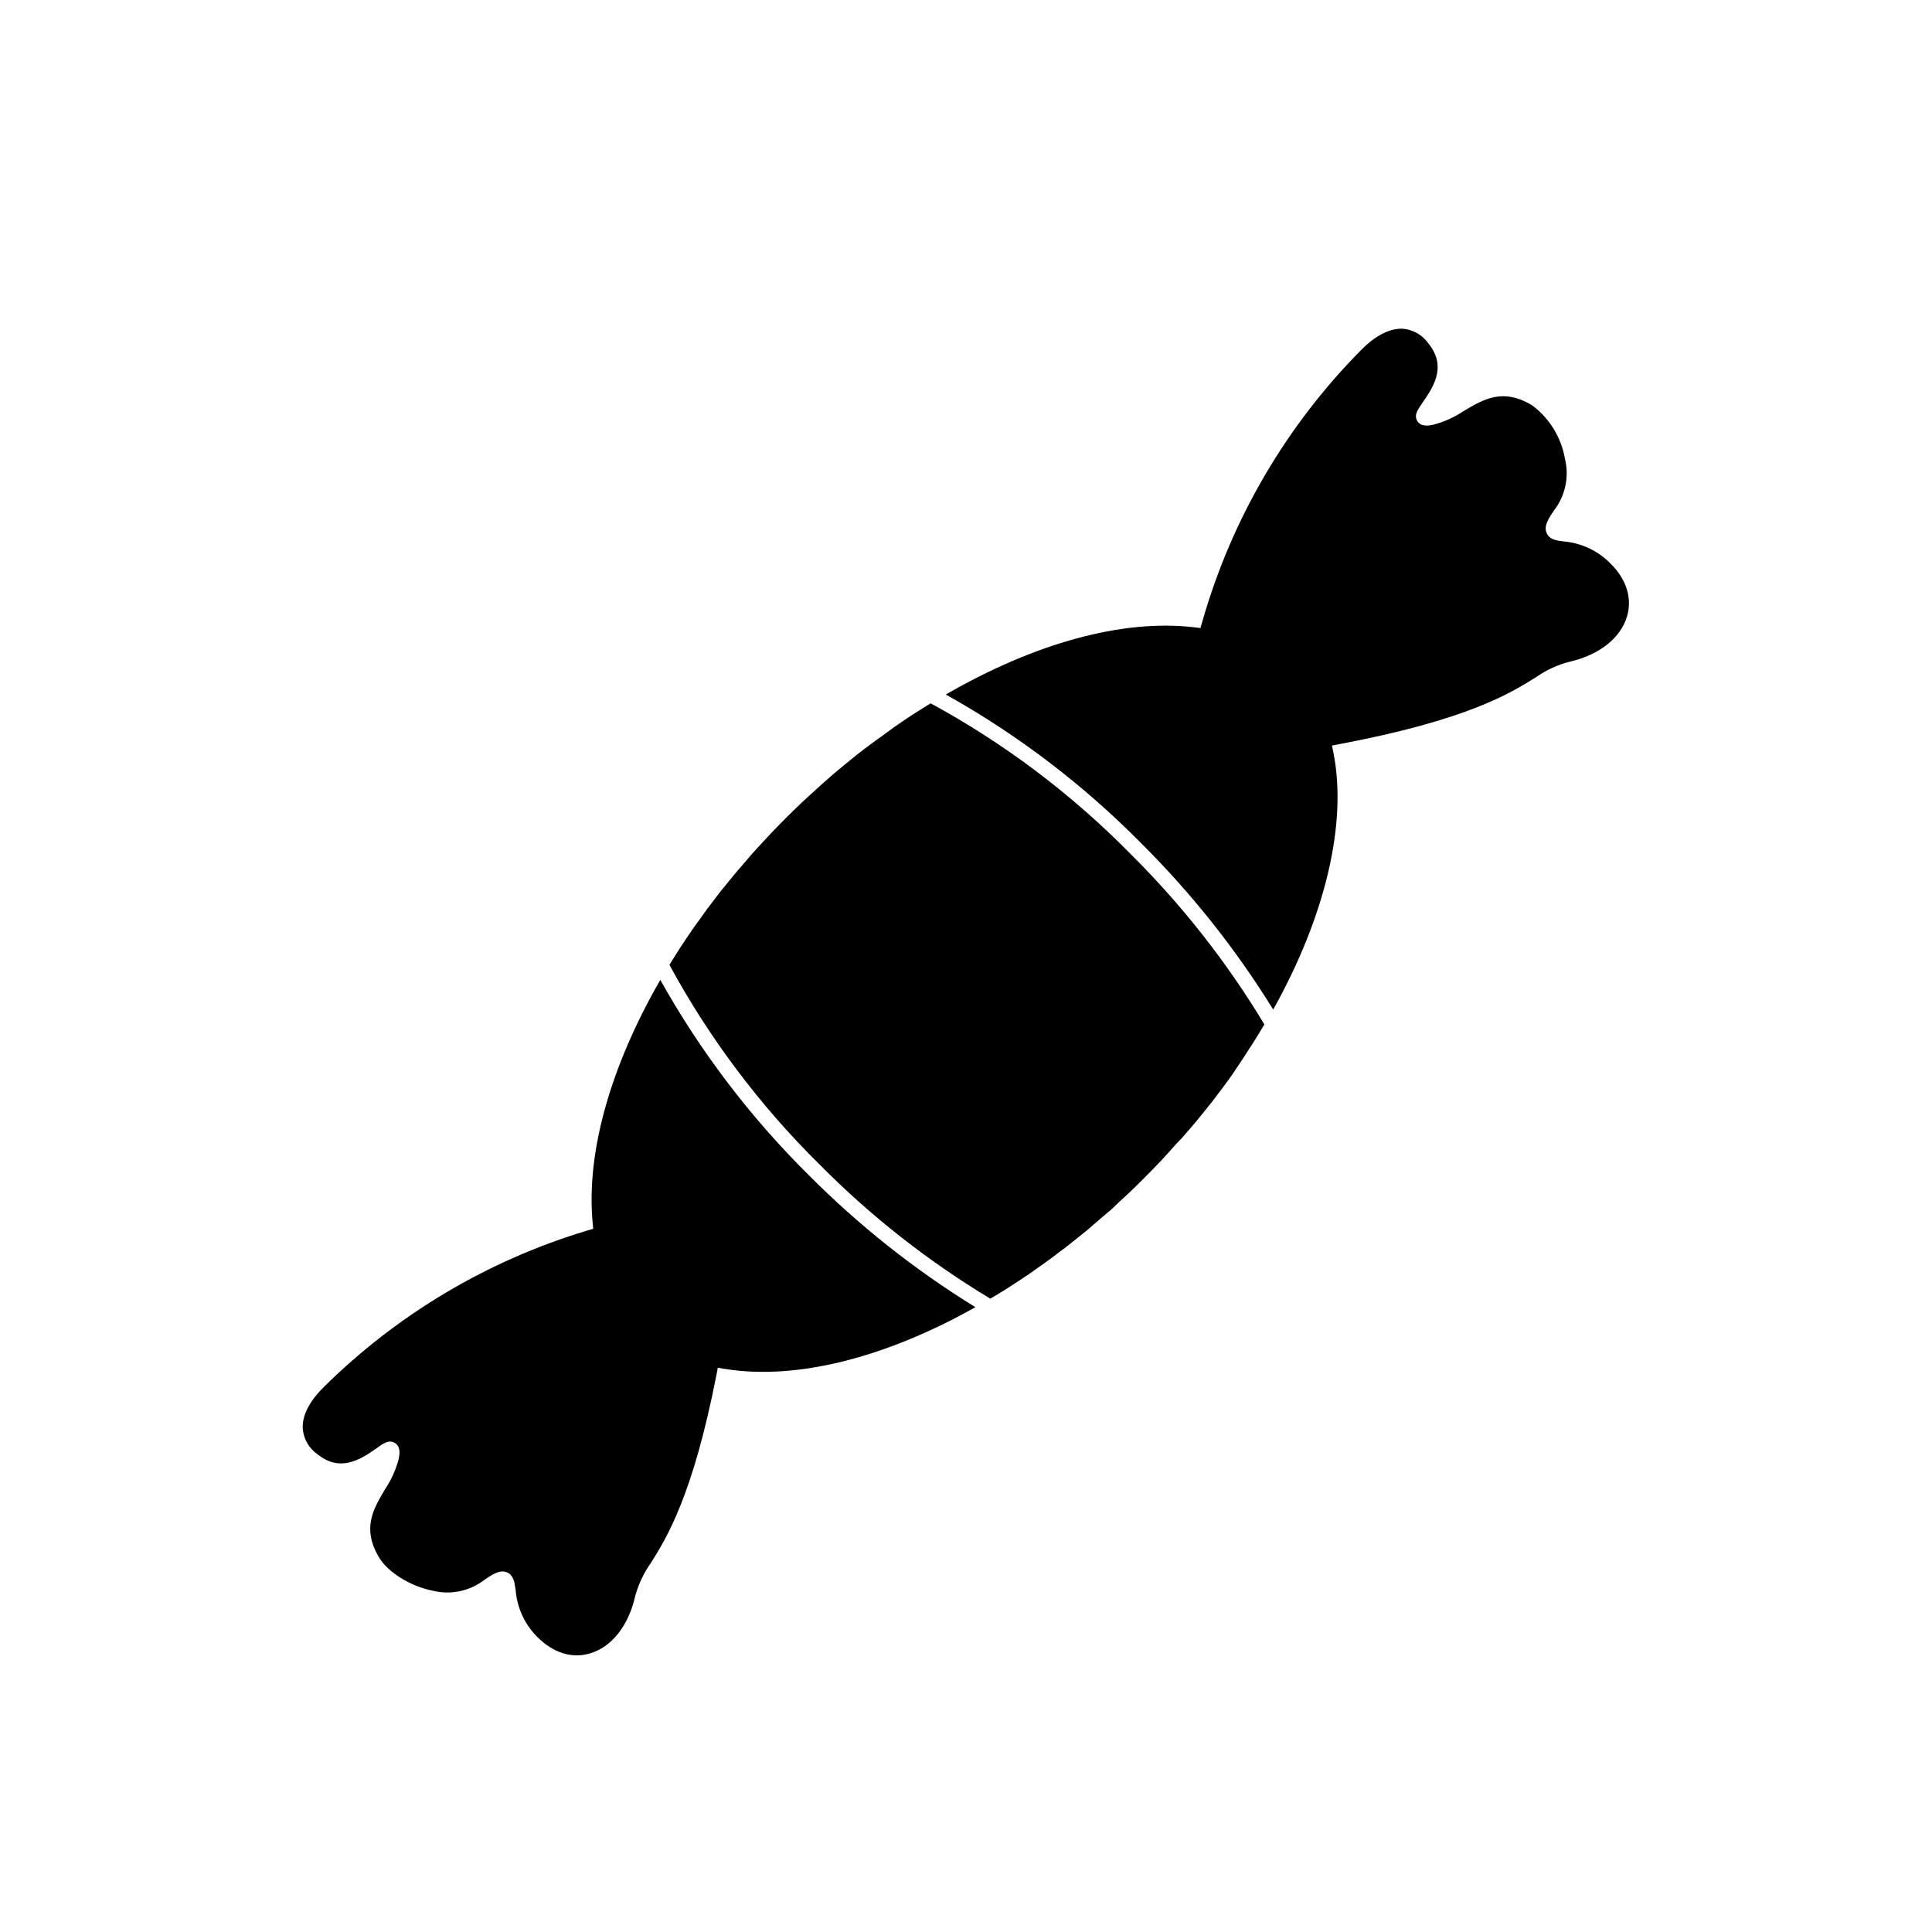 <?xml version="1.0" encoding="UTF-8"?>
<!-- Uploaded to: SVG Repo, www.svgrepo.com, Generator: SVG Repo Mixer Tools -->
<svg fill="#000000" width="800px" height="800px" version="1.1" viewBox="144 144 512 512" xmlns="http://www.w3.org/2000/svg">
 <path d="m336.24 506.8-2.016-0.324-0.383 2.016c-6.266 31.941-13.16 43.004-17.289 49.613l-0.004 0.004c-1.902 2.66-3.32 5.633-4.191 8.789-1.754 7.898-6.246 13.621-12.09 15.297-4.734 1.391-9.672-0.16-13.887-4.394-3.359-3.359-5.398-7.816-5.742-12.559-0.301-2.016-0.562-3.828-2.277-4.555v0.004c-0.371-0.16-0.766-0.242-1.168-0.242-1.449 0-3.125 0.988-5.644 2.82-3.766 2.539-8.426 3.375-12.836 2.297-6.551-1.309-12.09-5.301-14.105-8.586-4.797-7.801-1.773-12.898 1.41-18.277 1.652-2.465 2.887-5.191 3.644-8.062 0.223-1.109 0.625-3.164-0.945-4.191-1.57-1.027-3.082 0-4.996 1.41-4.715 3.324-9.793 6.188-15.617 1.512h-0.004c-2.219-1.559-3.637-4.023-3.867-6.731-0.203-3.387 1.672-7.152 5.402-10.883h-0.004c19.566-19.418 43.609-33.727 70.012-41.652l1.57-0.465-0.16-1.652c-1.715-18.52 4.656-41.25 17.938-64.305h-0.004c10.629 19.012 23.879 36.43 39.359 51.75 13.289 13.363 28.109 25.105 44.152 34.984-24.141 13.562-47.559 19.348-66.258 16.383zm106.08-45.844-1.773 1.613c-1.047 0.988-2.016 2.016-3.184 2.922-0.707 0.625-1.43 1.23-2.156 1.832-0.727 0.605-1.914 1.691-2.883 2.5-0.969 0.805-1.551 1.25-2.316 1.875l-2.82 2.258c-0.785 0.625-1.594 1.211-2.398 1.812-0.805 0.605-1.855 1.43-2.801 2.117-0.945 0.684-1.633 1.168-2.438 1.734-0.805 0.562-1.895 1.352-2.84 2.016l-2.457 1.633c-0.969 0.645-2.016 1.289-2.902 1.895-0.887 0.605-1.633 1.008-2.438 1.512l-2.457 1.492-0.008-0.008c-16.508-9.93-31.711-21.879-45.266-35.566-15.789-15.582-29.191-33.406-39.781-52.902 0.441-0.727 0.887-1.449 1.352-2.156l1.594-2.519c0.562-0.867 1.148-1.734 1.734-2.602l1.672-2.457c0.605-0.867 1.25-1.734 1.875-2.602l1.715-2.398c0.664-0.887 1.352-1.754 2.016-2.641 0.664-0.887 1.148-1.531 1.754-2.277l2.215-2.719c0.586-0.707 1.148-1.43 1.754-2.137s1.613-1.895 2.438-2.82l1.715-2.016c0.926-1.047 1.875-2.016 2.84-3.102 0.484-0.523 0.969-1.066 1.473-1.594 1.473-1.551 2.961-3.102 4.492-4.637 1.531-1.531 3.062-3.023 4.613-4.492 0.586-0.543 1.168-1.047 1.734-1.594 0.988-0.906 2.016-1.832 2.984-2.719l2.016-1.793c0.906-0.785 1.812-1.594 2.742-2.359 0.926-0.766 1.43-1.188 2.156-1.773l2.699-2.195c0.746-0.586 1.492-1.129 2.215-1.715l2.719-2.016 2.277-1.633c0.906-0.664 1.812-1.328 2.742-2.016l2.316-1.594 2.742-1.832 2.379-1.492 2.258-1.41-0.004 0.004c19.496 10.59 37.316 24.012 52.879 39.824 13.684 13.562 25.633 28.773 35.57 45.281-0.523 0.867-1.047 1.754-1.594 2.621-0.543 0.867-0.906 1.492-1.371 2.215-0.664 1.047-1.352 2.016-2.016 3.125-0.484 0.746-0.969 1.492-1.473 2.238l-2.016 3.004c-0.543 0.766-1.066 1.531-1.633 2.277-0.562 0.746-1.449 2.016-2.176 2.902l-1.754 2.316c-0.746 0.945-1.531 1.895-2.297 2.84l-1.855 2.297c-0.785 0.945-1.613 1.875-2.418 2.801-0.805 0.926-1.27 1.512-2.016 2.238-0.746 0.727-1.793 2.016-2.699 2.961-0.605 0.664-1.211 1.352-1.832 2.016-1.531 1.633-3.102 3.246-4.715 4.856-1.613 1.613-3.242 3.227-4.894 4.758zm132.88-153.66c-1.691 5.805-7.418 10.297-15.316 12.09v0.004c-3.133 0.805-6.094 2.172-8.746 4.027-6.812 4.254-18.137 11.367-52.133 17.773l-2.016 0.383 0.402 2.016c3.668 18.641-2.176 43.266-15.98 67.953v0.004c-9.914-16.047-21.684-30.867-35.066-44.156-15.297-15.477-32.695-28.719-51.691-39.336 23.699-13.703 46.953-20.031 65.777-17.816l1.691 0.203 0.484-1.652h0.004c7.766-27.273 22.328-52.133 42.32-72.246 3.727-3.727 7.496-5.582 10.883-5.422h-0.004c2.707 0.242 5.172 1.664 6.734 3.891 4.676 5.824 1.812 10.902-1.492 15.598-1.371 2.016-2.438 3.445-1.41 5.019 1.027 1.57 3.082 1.148 4.191 0.926 2.871-0.75 5.594-1.977 8.059-3.629 5.379-3.203 10.461-6.207 18.258-1.43 4.543 3.449 7.609 8.488 8.586 14.105 1.07 4.406 0.238 9.059-2.297 12.816-2.336 3.223-3.324 5.059-2.578 6.812 0.746 1.754 2.5 2.016 4.555 2.258 4.715 0.418 9.129 2.512 12.434 5.902 4.172 4.152 5.723 9.07 4.352 13.906z"/>
</svg>